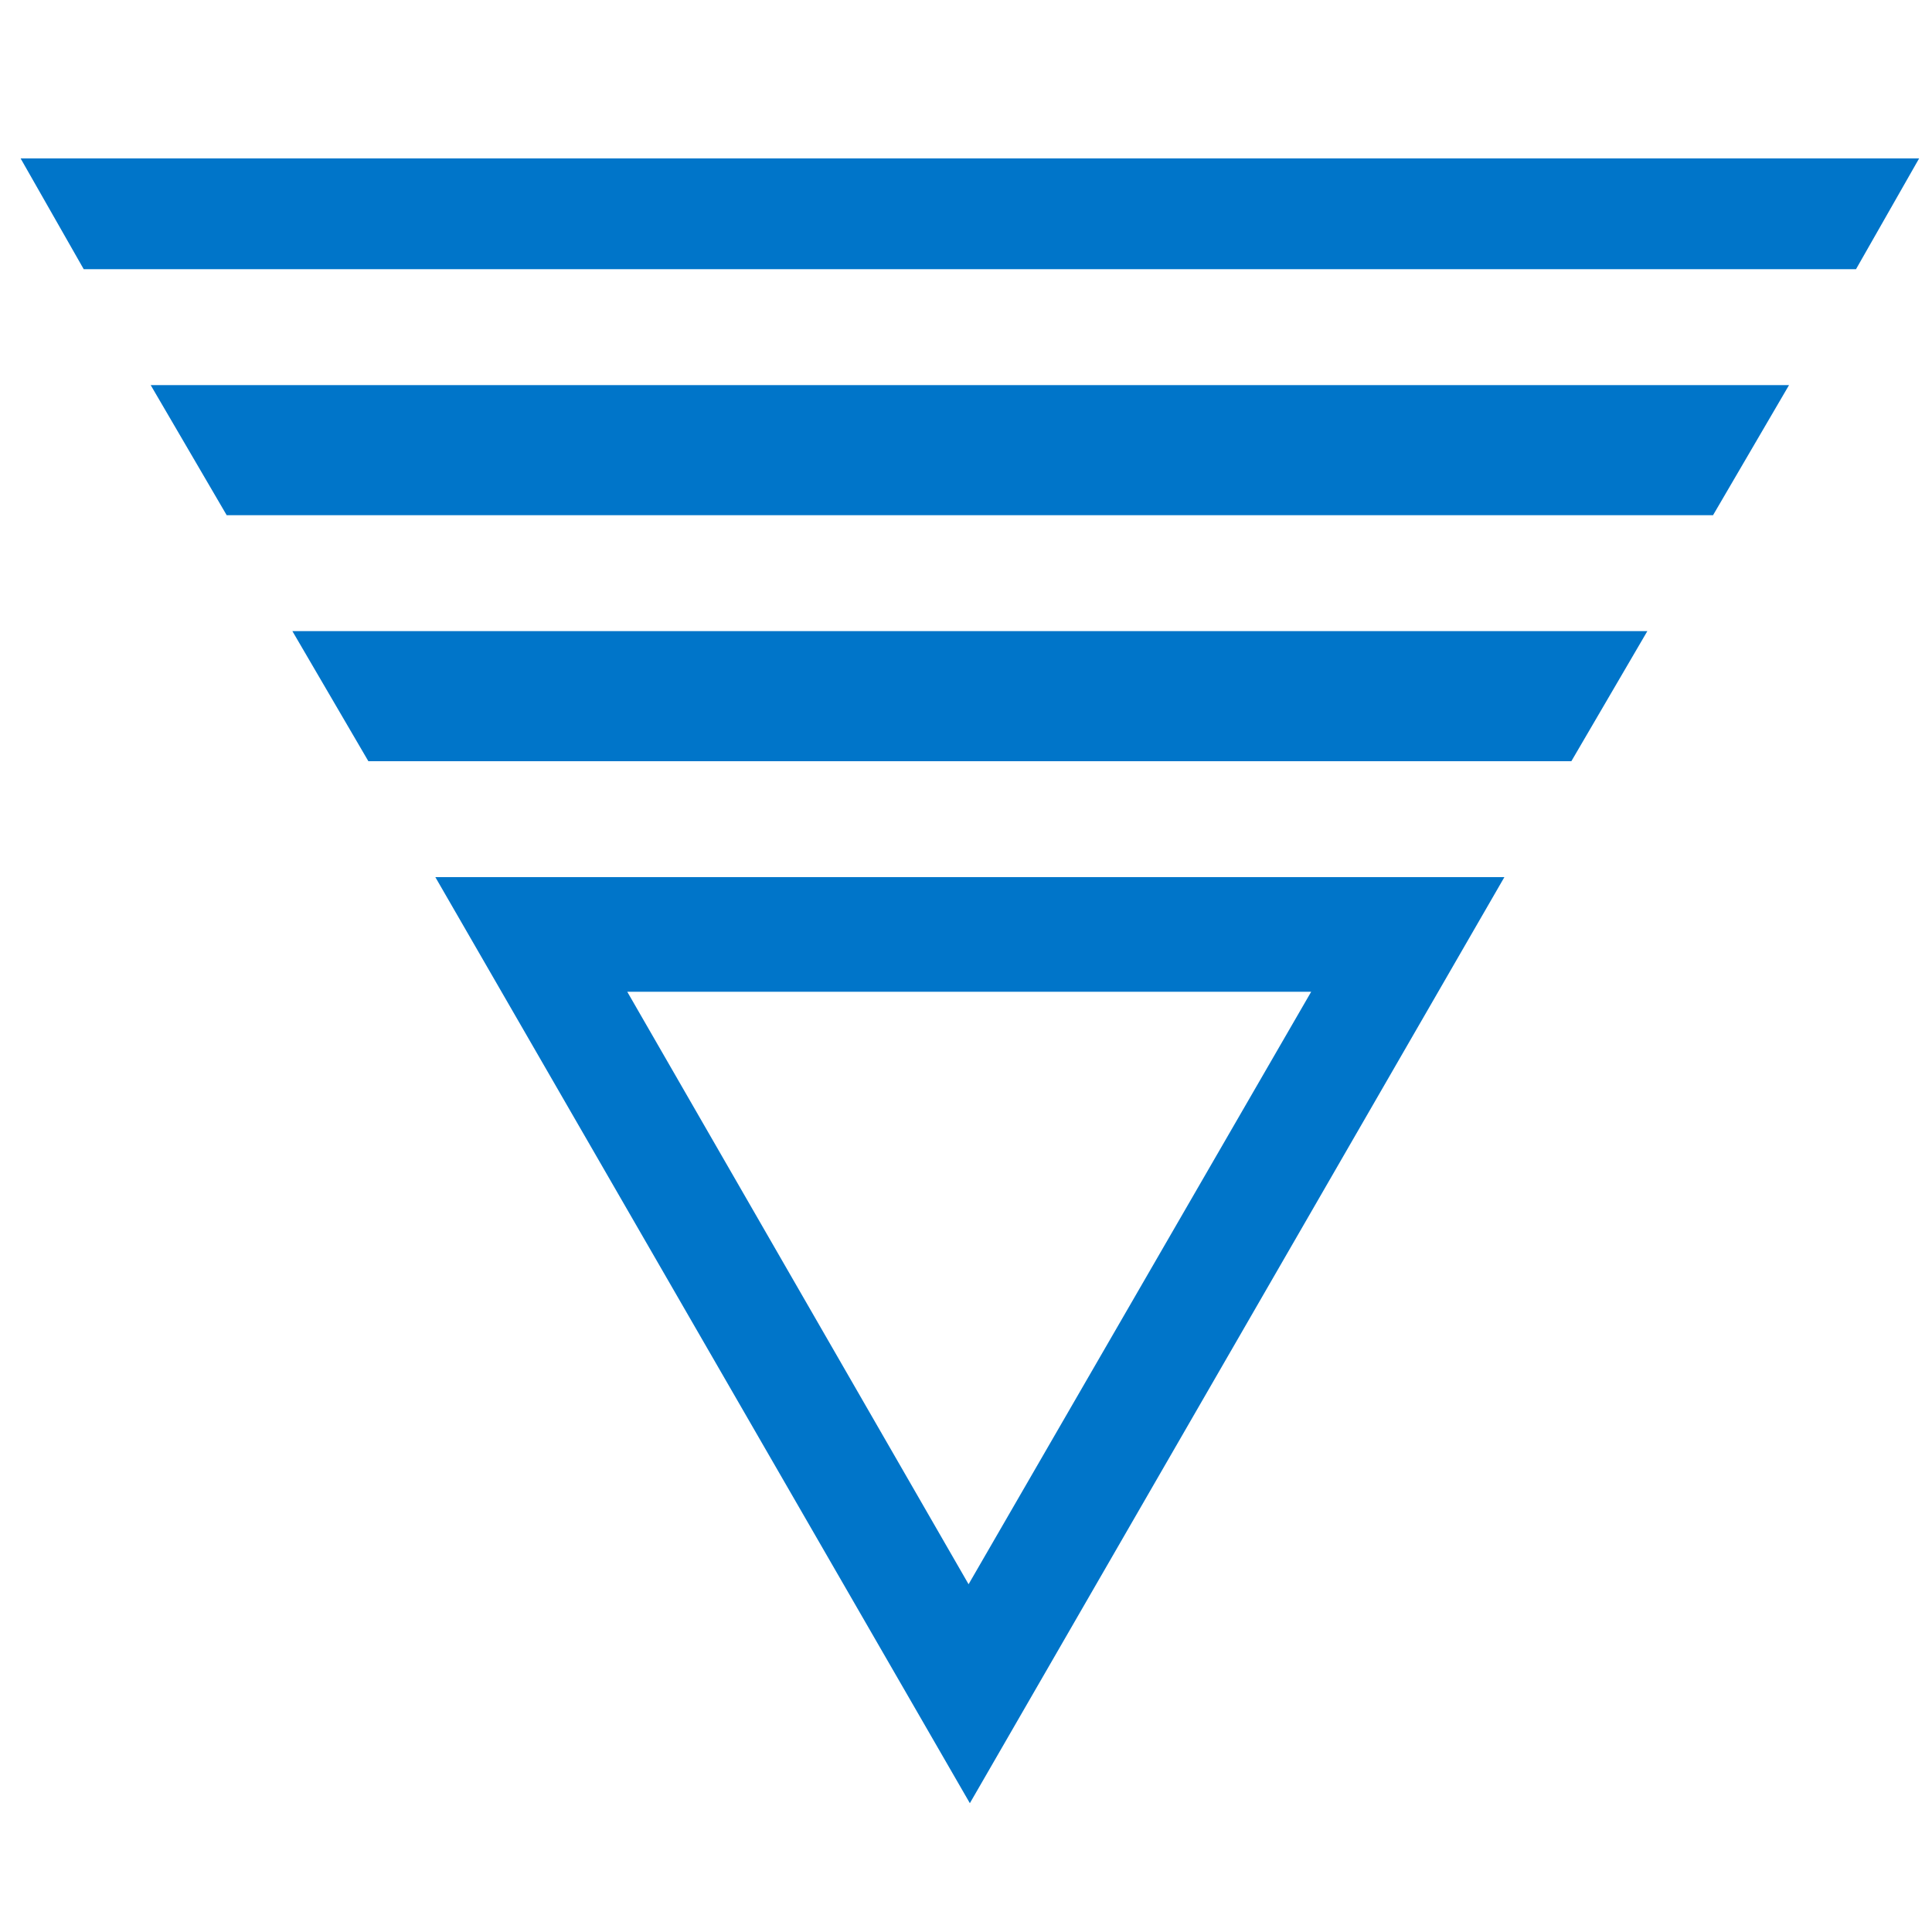 <?xml version="1.0" encoding="utf-8"?>
<!-- Generator: Adobe Illustrator 22.0.1, SVG Export Plug-In . SVG Version: 6.00 Build 0)  -->
<svg version="1.1" id="Layer_1" xmlns="http://www.w3.org/2000/svg" xmlns:xlink="http://www.w3.org/1999/xlink" x="0px" y="0px"
	 viewBox="0 0 150 150" style="enable-background:new 0 0 150 150;" xml:space="preserve">
<style type="text/css">
	.st0{fill:#0075C9;}
</style>
<g>
	<polygon class="st0" points="144.1,20.9 149,12.3 1.6,12.3 6.5,20.9 	"/>
	<polygon class="st0" points="127.9,49 22.7,49 28.6,59.1 122,59.1 	"/>
	<polygon class="st0" points="11.7,29.9 17.6,40 133,40 138.9,29.9 	"/>
	<path class="st0" d="M33.8,68.1L75.3,140l41.5-71.9H33.8z M48.7,77h53.1l-26.6,46L48.7,77z"/>
</g>
</svg>
